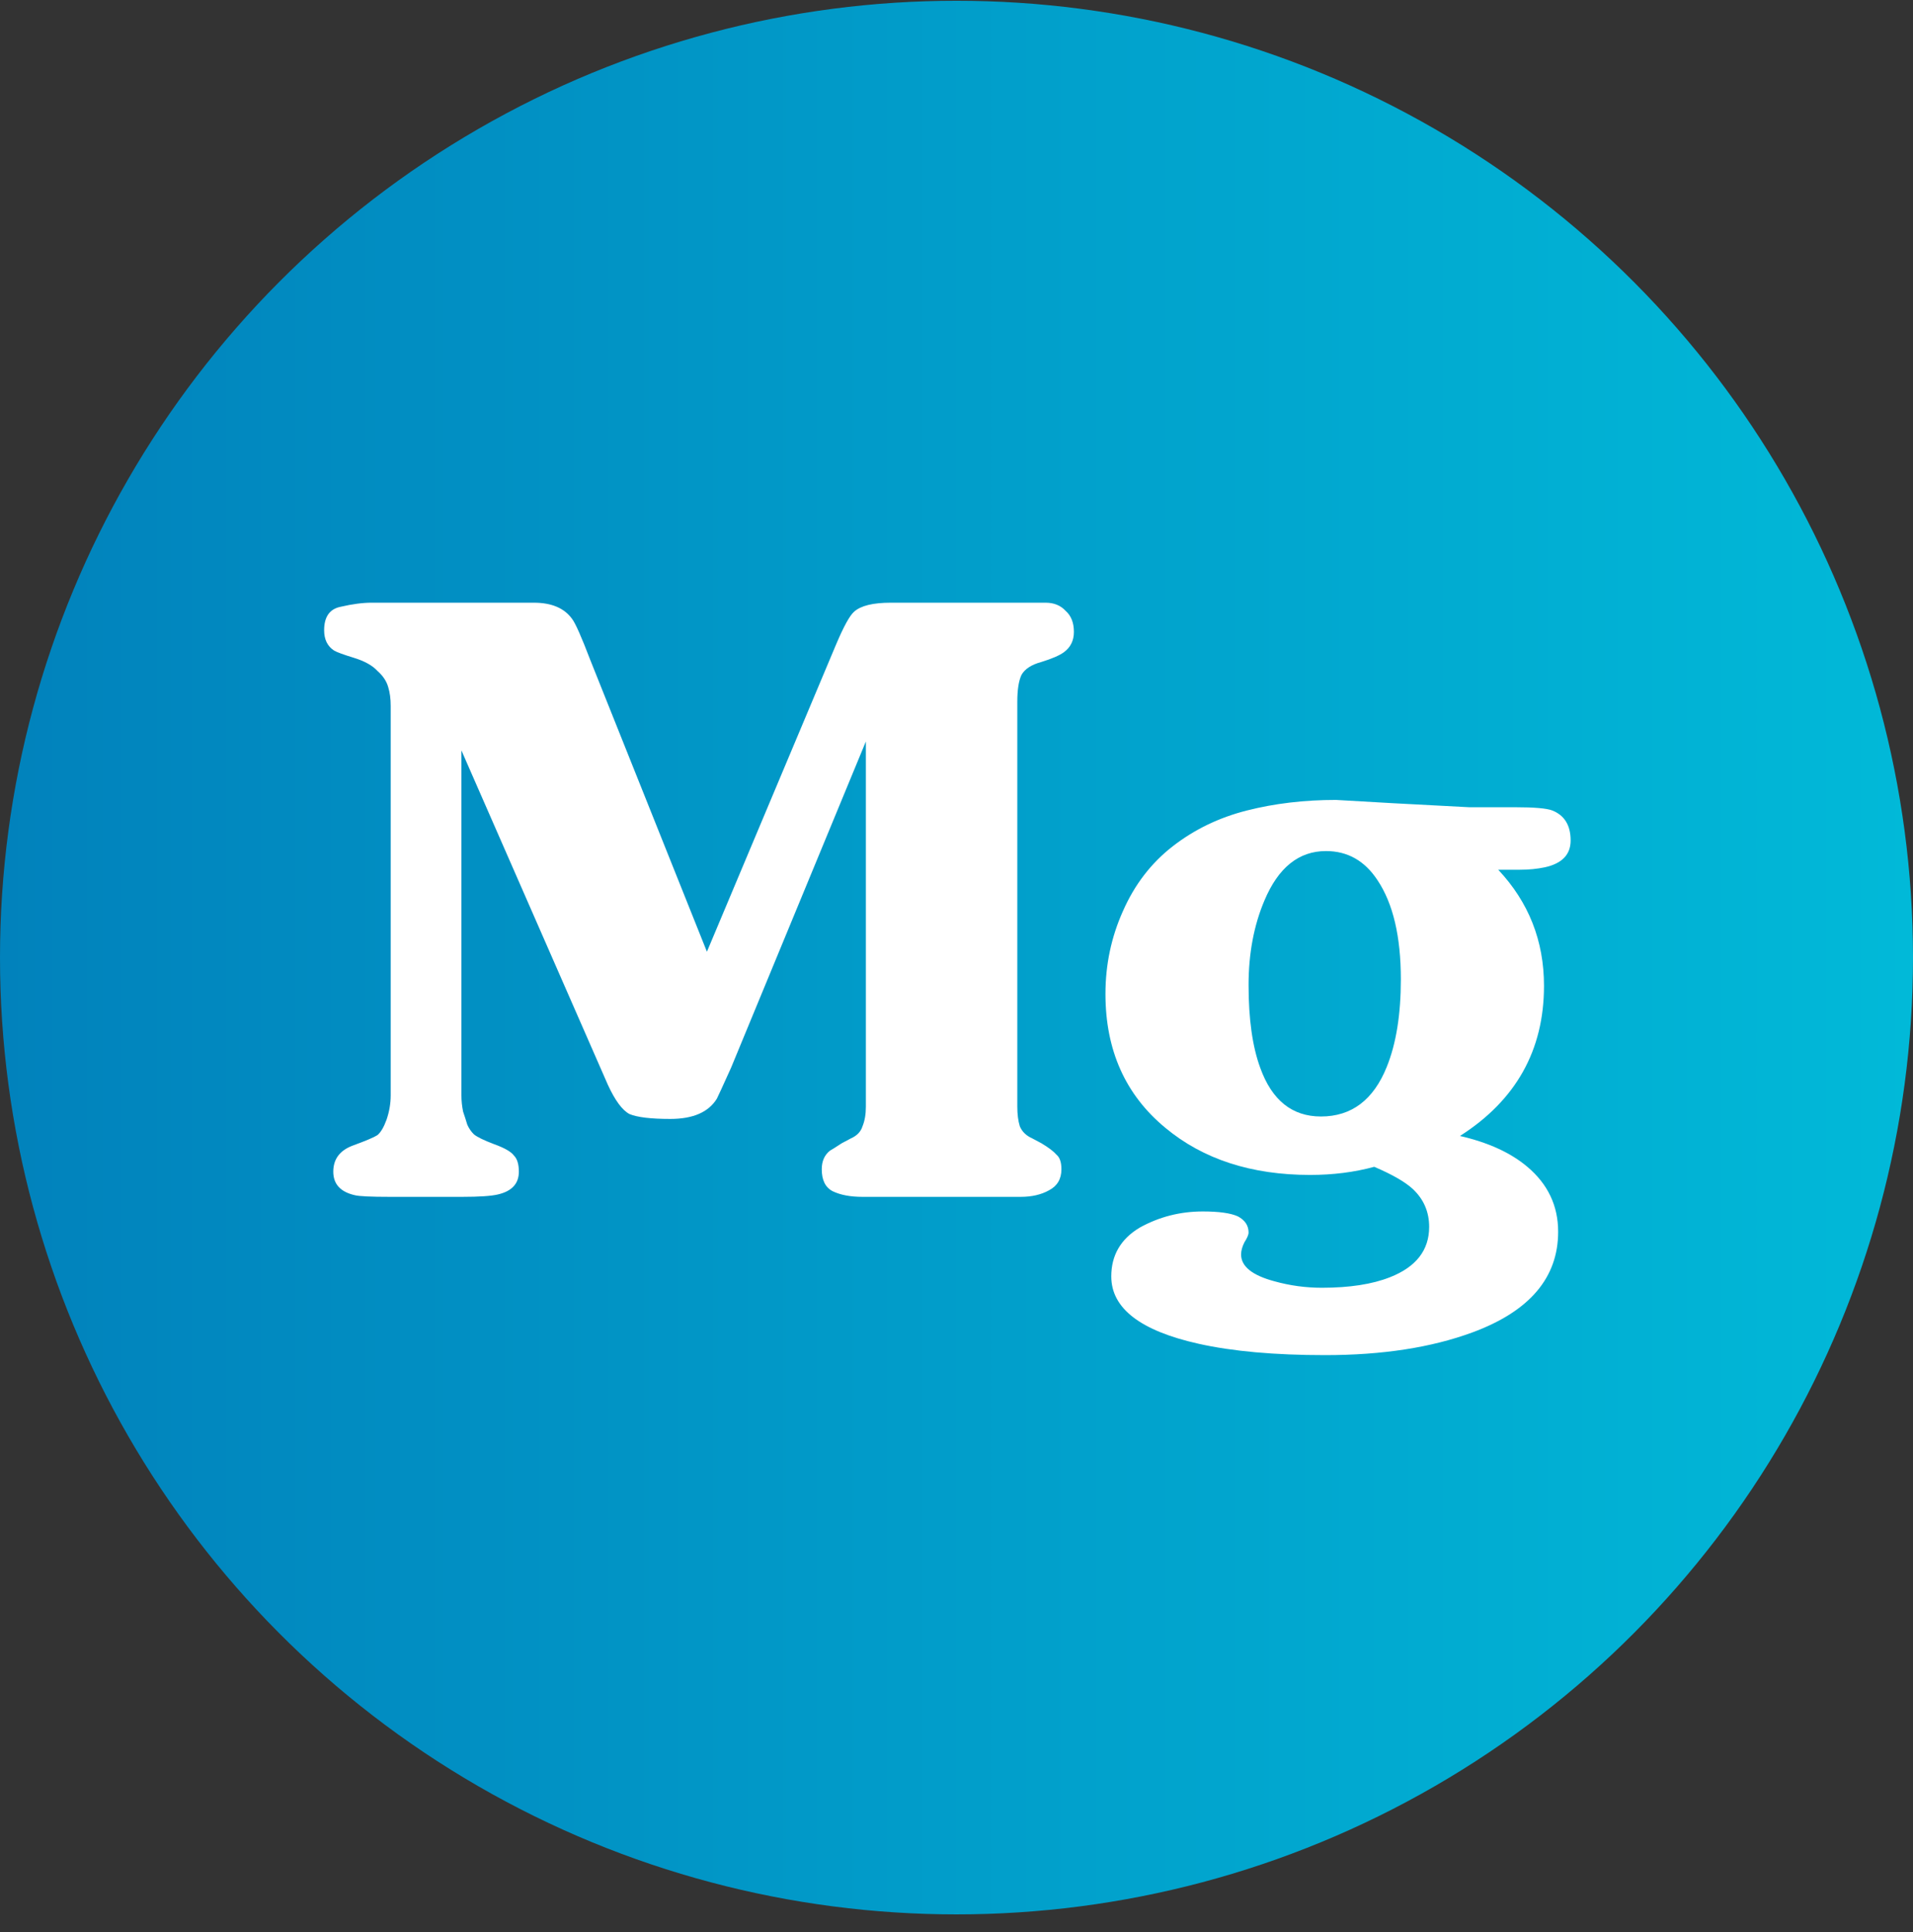 <svg width="103" height="104" viewBox="0 0 103 104" fill="none" xmlns="http://www.w3.org/2000/svg">
<rect x="0" y="0" width="103" height="104" fill="#333333" stroke="none"/>
<circle cx="51.5" cy="51.541" r="51.5" fill="url(#paint0_linear_200_697)"/>
<path d="M45.007 34.711C45.425 33.721 45.753 33.124 45.992 32.92C46.351 32.6 47.008 32.44 47.964 32.44H56.297C56.745 32.44 57.104 32.585 57.373 32.876C57.671 33.139 57.821 33.517 57.821 34.012C57.821 34.478 57.642 34.842 57.283 35.105C57.044 35.279 56.641 35.454 56.073 35.629C55.536 35.774 55.177 36.007 54.998 36.328C54.849 36.648 54.774 37.129 54.774 37.77V59.57C54.774 59.978 54.819 60.328 54.908 60.619C55.028 60.91 55.252 61.129 55.581 61.274L56.073 61.536C56.462 61.769 56.73 61.973 56.88 62.148C57.059 62.294 57.149 62.556 57.149 62.934C57.149 63.459 56.925 63.837 56.477 64.07C56.058 64.303 55.551 64.42 54.953 64.42H46.44C45.783 64.42 45.245 64.318 44.827 64.114C44.439 63.91 44.245 63.517 44.245 62.934C44.245 62.498 44.394 62.163 44.693 61.93C44.753 61.901 44.962 61.769 45.32 61.536L45.813 61.274C46.142 61.129 46.351 60.91 46.44 60.619C46.56 60.328 46.62 59.978 46.62 59.57V39.91L39.361 57.473C38.913 58.464 38.659 59.017 38.599 59.133C38.151 59.862 37.315 60.226 36.09 60.226C35.045 60.226 34.313 60.138 33.895 59.964C33.507 59.76 33.118 59.235 32.73 58.391L24.844 40.391V58.959C24.844 59.25 24.874 59.541 24.934 59.833C25.024 60.095 25.098 60.328 25.158 60.532C25.248 60.735 25.367 60.91 25.517 61.056C25.696 61.202 26.054 61.376 26.592 61.58C27.159 61.784 27.518 61.988 27.667 62.192C27.846 62.367 27.936 62.658 27.936 63.066C27.936 63.706 27.563 64.114 26.816 64.289C26.457 64.376 25.815 64.42 24.889 64.42H20.991C19.976 64.42 19.348 64.391 19.109 64.332C18.333 64.158 17.945 63.735 17.945 63.066C17.945 62.396 18.288 61.93 18.975 61.667C19.692 61.405 20.14 61.216 20.319 61.099C20.498 60.954 20.663 60.677 20.812 60.269C20.961 59.833 21.036 59.396 21.036 58.959V37.988C21.036 37.609 20.991 37.274 20.902 36.983C20.812 36.663 20.618 36.371 20.319 36.109C20.05 35.818 19.632 35.585 19.065 35.41C18.497 35.236 18.139 35.105 17.989 35.017C17.631 34.784 17.452 34.42 17.452 33.925C17.452 33.197 17.75 32.774 18.348 32.658C18.975 32.512 19.528 32.44 20.006 32.44H28.742C29.698 32.44 30.385 32.731 30.803 33.313C30.983 33.546 31.311 34.289 31.789 35.541L38.062 51.226L45.007 34.711Z" fill="white"/>
<path d="M74.977 43.231L79.099 43.449H81.564C82.609 43.449 83.281 43.507 83.58 43.624C84.237 43.886 84.566 44.425 84.566 45.24C84.566 45.998 84.103 46.478 83.177 46.682C82.758 46.77 82.31 46.813 81.832 46.813H80.668C82.31 48.561 83.132 50.643 83.132 53.061C83.132 56.527 81.624 59.221 78.607 61.143C80.13 61.493 81.34 62.046 82.236 62.803C83.341 63.735 83.894 64.9 83.894 66.299C83.894 68.774 82.355 70.58 79.279 71.716C77.068 72.531 74.425 72.939 71.348 72.939C68.63 72.939 66.36 72.735 64.538 72.328C61.402 71.629 59.833 70.42 59.833 68.701C59.833 67.566 60.341 66.692 61.357 66.08C62.402 65.498 63.537 65.206 64.762 65.206C65.628 65.206 66.255 65.294 66.644 65.468C67.032 65.672 67.226 65.964 67.226 66.342C67.226 66.459 67.151 66.633 67.002 66.867C66.883 67.1 66.823 67.318 66.823 67.522C66.823 68.163 67.42 68.643 68.615 68.964C69.451 69.197 70.303 69.313 71.169 69.313C72.662 69.313 73.887 69.124 74.843 68.745C76.247 68.192 76.949 67.289 76.949 66.036C76.949 65.221 76.65 64.536 76.053 63.983C75.635 63.604 74.948 63.211 73.992 62.803C72.916 63.095 71.766 63.24 70.542 63.24C67.376 63.24 64.777 62.396 62.746 60.706C60.595 58.93 59.52 56.527 59.52 53.498C59.52 51.925 59.833 50.439 60.461 49.041C61.088 47.614 61.984 46.449 63.149 45.546C64.314 44.643 65.643 44.002 67.137 43.624C68.63 43.245 70.228 43.056 71.931 43.056L74.977 43.231ZM75.425 52.711C75.425 50.41 75.007 48.634 74.171 47.381C73.484 46.333 72.558 45.808 71.393 45.808C69.929 45.808 68.824 46.697 68.078 48.473C67.51 49.813 67.226 51.328 67.226 53.017C67.226 54.852 67.435 56.337 67.853 57.473C68.481 59.221 69.571 60.095 71.124 60.095C72.767 60.095 73.947 59.206 74.664 57.43C75.172 56.177 75.425 54.604 75.425 52.711Z" fill="white"/>
<defs>
<linearGradient id="paint0_linear_200_697" x1="0" y1="51.541" x2="103" y2="51.541" gradientUnits="userSpaceOnUse">
<stop stop-color="#0182BC"/>
<stop offset="1" stop-color="#01B9D8"/>
</linearGradient>
</defs>
</svg>
